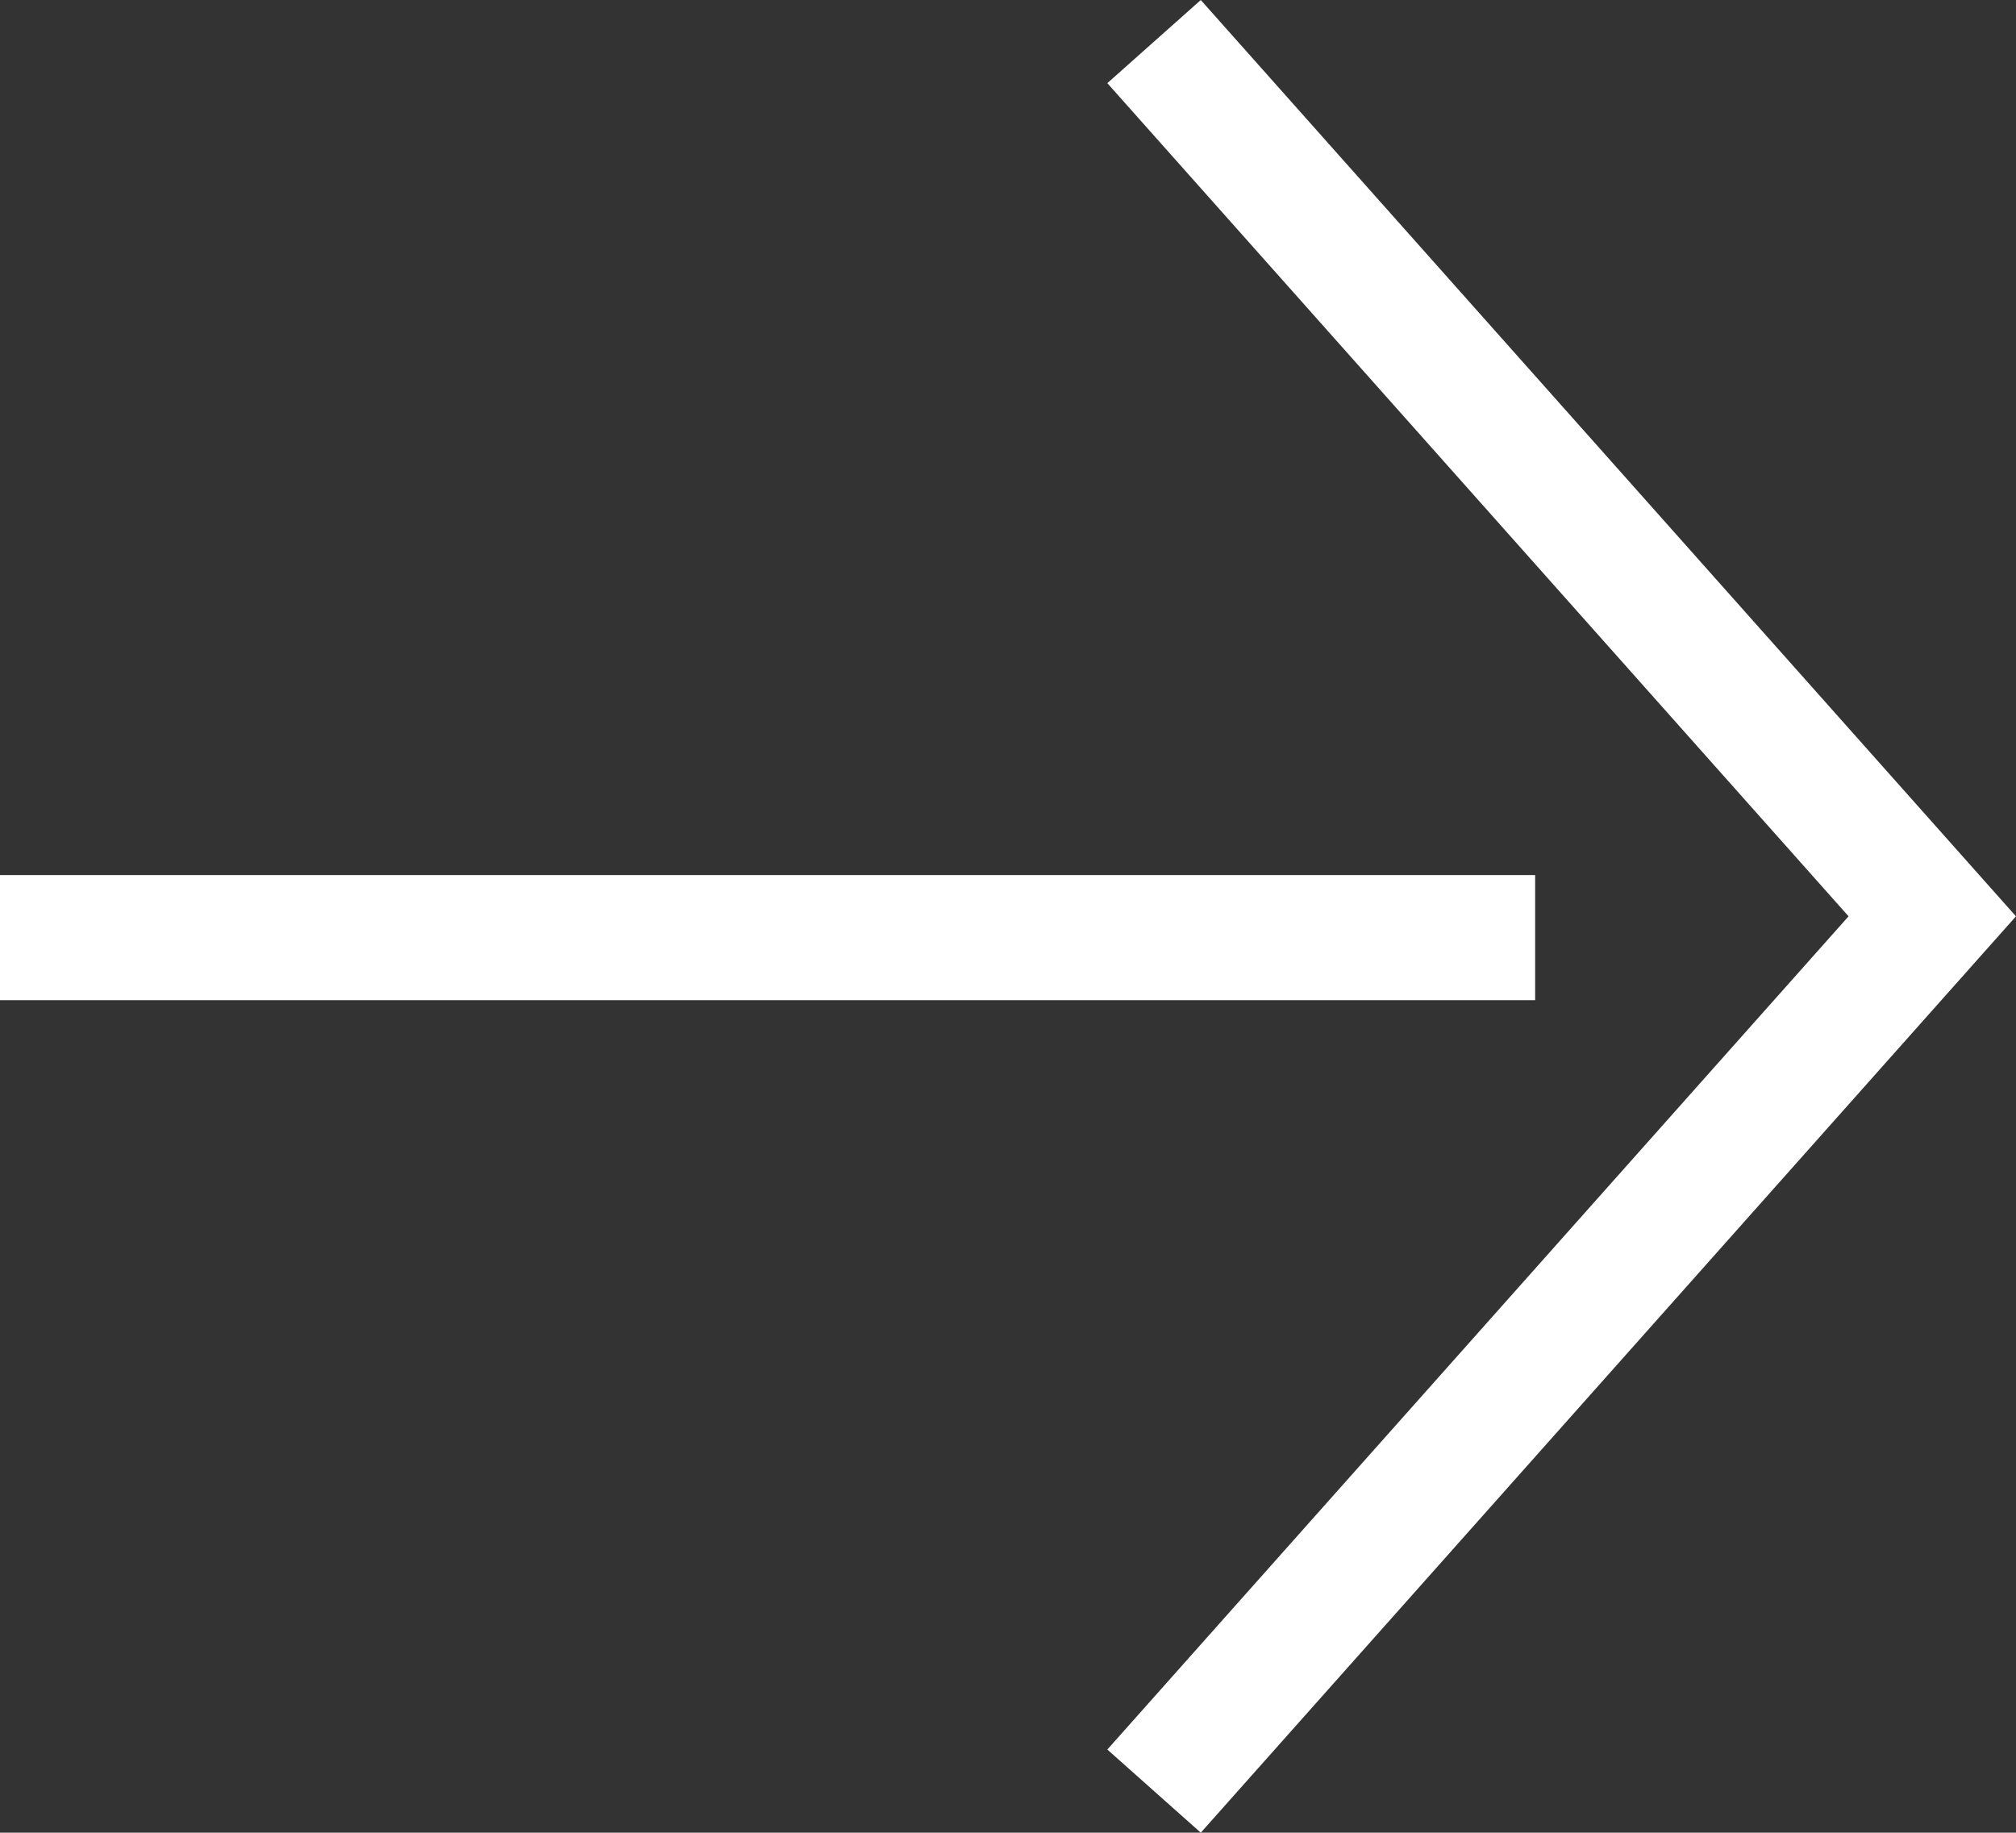 <svg xmlns="http://www.w3.org/2000/svg" width="32.237" height="29.305" viewBox="0 0 32.237 29.305">
  <rect x="0" y="0" width="32.237" height="29.305" fill="#333333" stroke="none"/>
  <g id="矢印" transform="translate(0 28.64) rotate(-90)">
    <path id="パス_80813" data-name="パス 80813" d="M27.975,0,13.988,12.444,0,0" transform="translate(0 18.454)" fill="none" stroke="#fff" stroke-miterlimit="10" stroke-width="2"/>
    <line id="線_389" data-name="線 389" y2="24.548" transform="translate(13.647)" fill="none" stroke="#fff" stroke-miterlimit="10" stroke-width="2"/>
  </g>
</svg>
